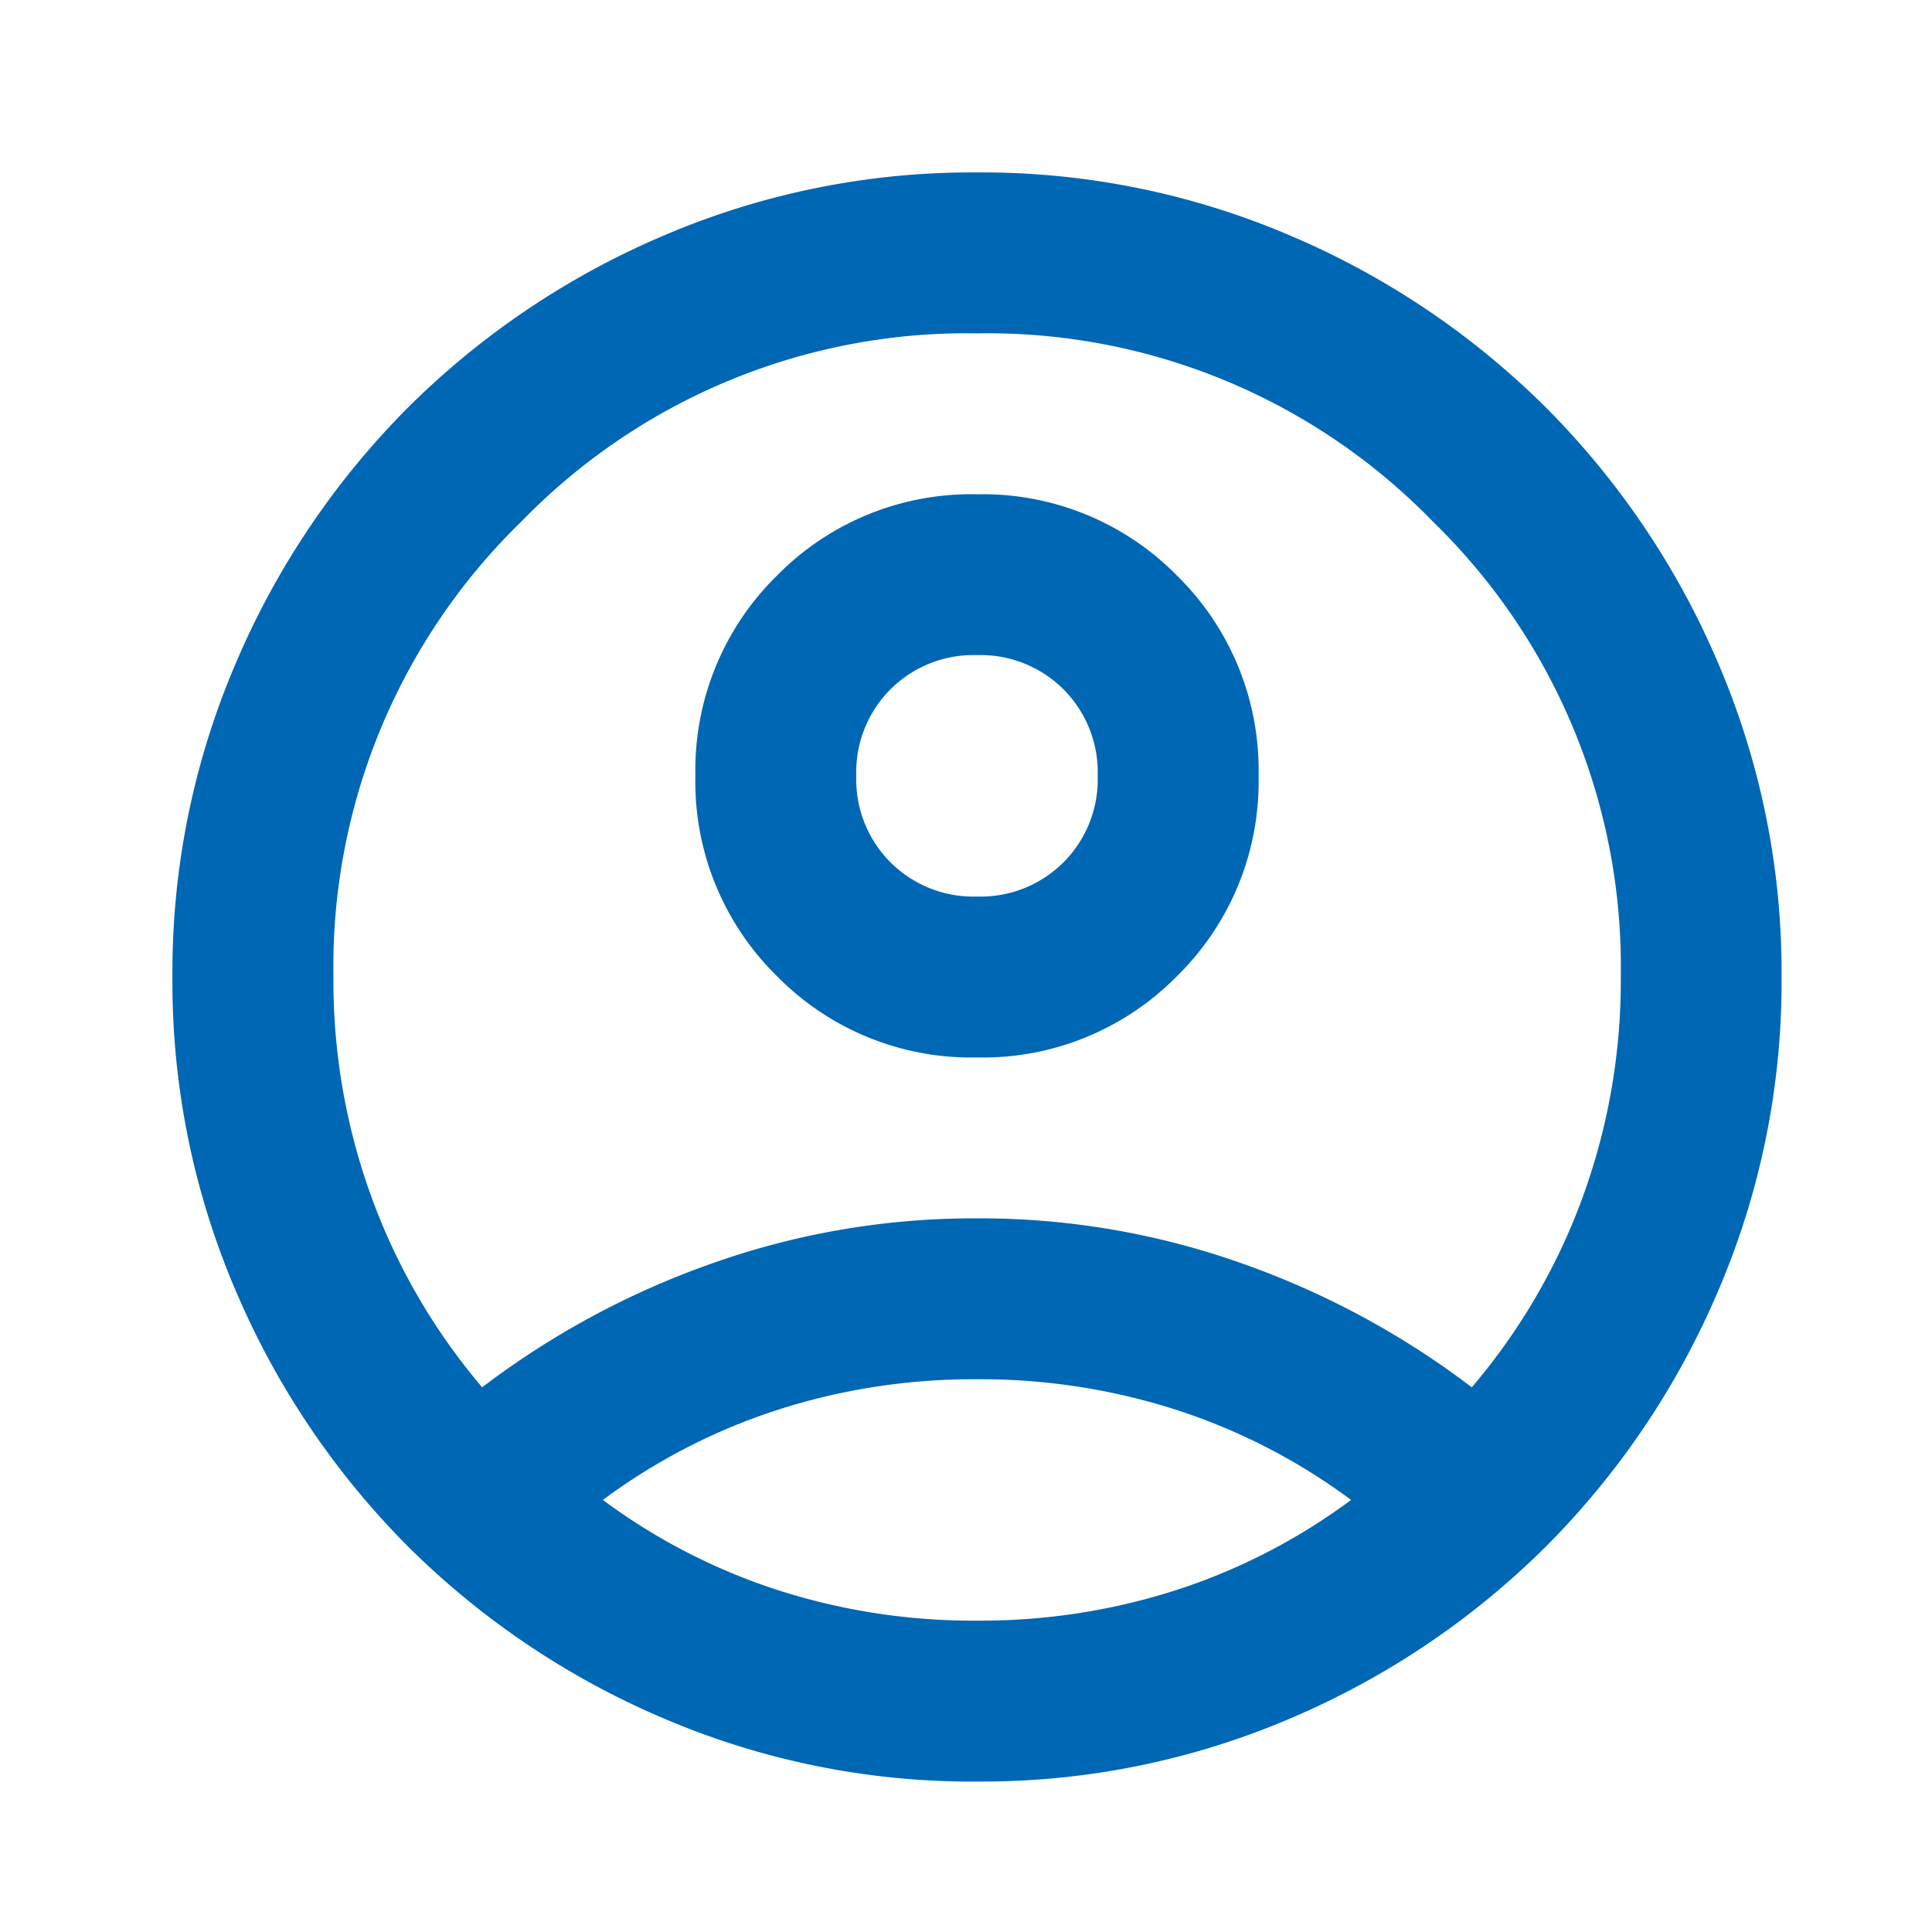<svg id="icon_sns" xmlns="http://www.w3.org/2000/svg" width="44" height="44" viewBox="0 0 44 44">
  <path id="account_circle_24dp_1F1F1F_FILL0_wght400_GRAD0_opsz24" d="M87.054-852.332a19.12,19.12,0,0,1,5.222-2.817,17.846,17.846,0,0,1,6.047-1.031,17.846,17.846,0,0,1,6.047,1.031,19.12,19.12,0,0,1,5.222,2.817,14.163,14.163,0,0,0,2.5-4.26,14.363,14.363,0,0,0,.893-5.085,14.13,14.13,0,0,0-4.283-10.375,14.131,14.131,0,0,0-10.376-4.283,14.131,14.131,0,0,0-10.376,4.283,14.13,14.13,0,0,0-4.283,10.375,14.363,14.363,0,0,0,.893,5.085A14.163,14.163,0,0,0,87.054-852.332Zm11.269-7.512a6.2,6.2,0,0,1-4.558-1.855,6.2,6.2,0,0,1-1.855-4.558,6.2,6.2,0,0,1,1.855-4.558,6.2,6.2,0,0,1,4.558-1.855,6.2,6.2,0,0,1,4.558,1.855,6.2,6.2,0,0,1,1.855,4.558,6.2,6.2,0,0,1-1.855,4.558A6.2,6.2,0,0,1,98.323-859.844Zm0,16.491a17.844,17.844,0,0,1-7.146-1.443,18.508,18.508,0,0,1-5.818-3.917,18.5,18.5,0,0,1-3.917-5.818A17.843,17.843,0,0,1,80-861.677a17.842,17.842,0,0,1,1.443-7.146,18.5,18.5,0,0,1,3.917-5.818,18.508,18.508,0,0,1,5.818-3.917A17.843,17.843,0,0,1,98.323-880a17.843,17.843,0,0,1,7.146,1.443,18.508,18.508,0,0,1,5.818,3.917,18.5,18.5,0,0,1,3.917,5.818,17.842,17.842,0,0,1,1.443,7.146,17.843,17.843,0,0,1-1.443,7.146,18.5,18.5,0,0,1-3.917,5.818,18.508,18.508,0,0,1-5.818,3.917A17.844,17.844,0,0,1,98.323-843.354Zm0-3.665a14.537,14.537,0,0,0,4.581-.71,13.8,13.8,0,0,0,3.939-2.039,13.8,13.8,0,0,0-3.939-2.038,14.533,14.533,0,0,0-4.581-.71,14.533,14.533,0,0,0-4.581.71,13.8,13.8,0,0,0-3.939,2.038,13.8,13.8,0,0,0,3.939,2.039A14.537,14.537,0,0,0,98.323-847.018Zm0-16.491a2.67,2.67,0,0,0,1.97-.779,2.67,2.67,0,0,0,.779-1.97,2.669,2.669,0,0,0-.779-1.97,2.67,2.67,0,0,0-1.97-.779,2.67,2.67,0,0,0-1.97.779,2.669,2.669,0,0,0-.779,1.97,2.67,2.67,0,0,0,.779,1.97A2.67,2.67,0,0,0,98.323-863.509ZM98.323-866.258ZM98.323-849.767Z" transform="translate(-76.073 883.927)" fill="#0067b4"/>
  <rect id="長方形_250" data-name="長方形 250" width="44" height="44" fill="none"/>
</svg>
